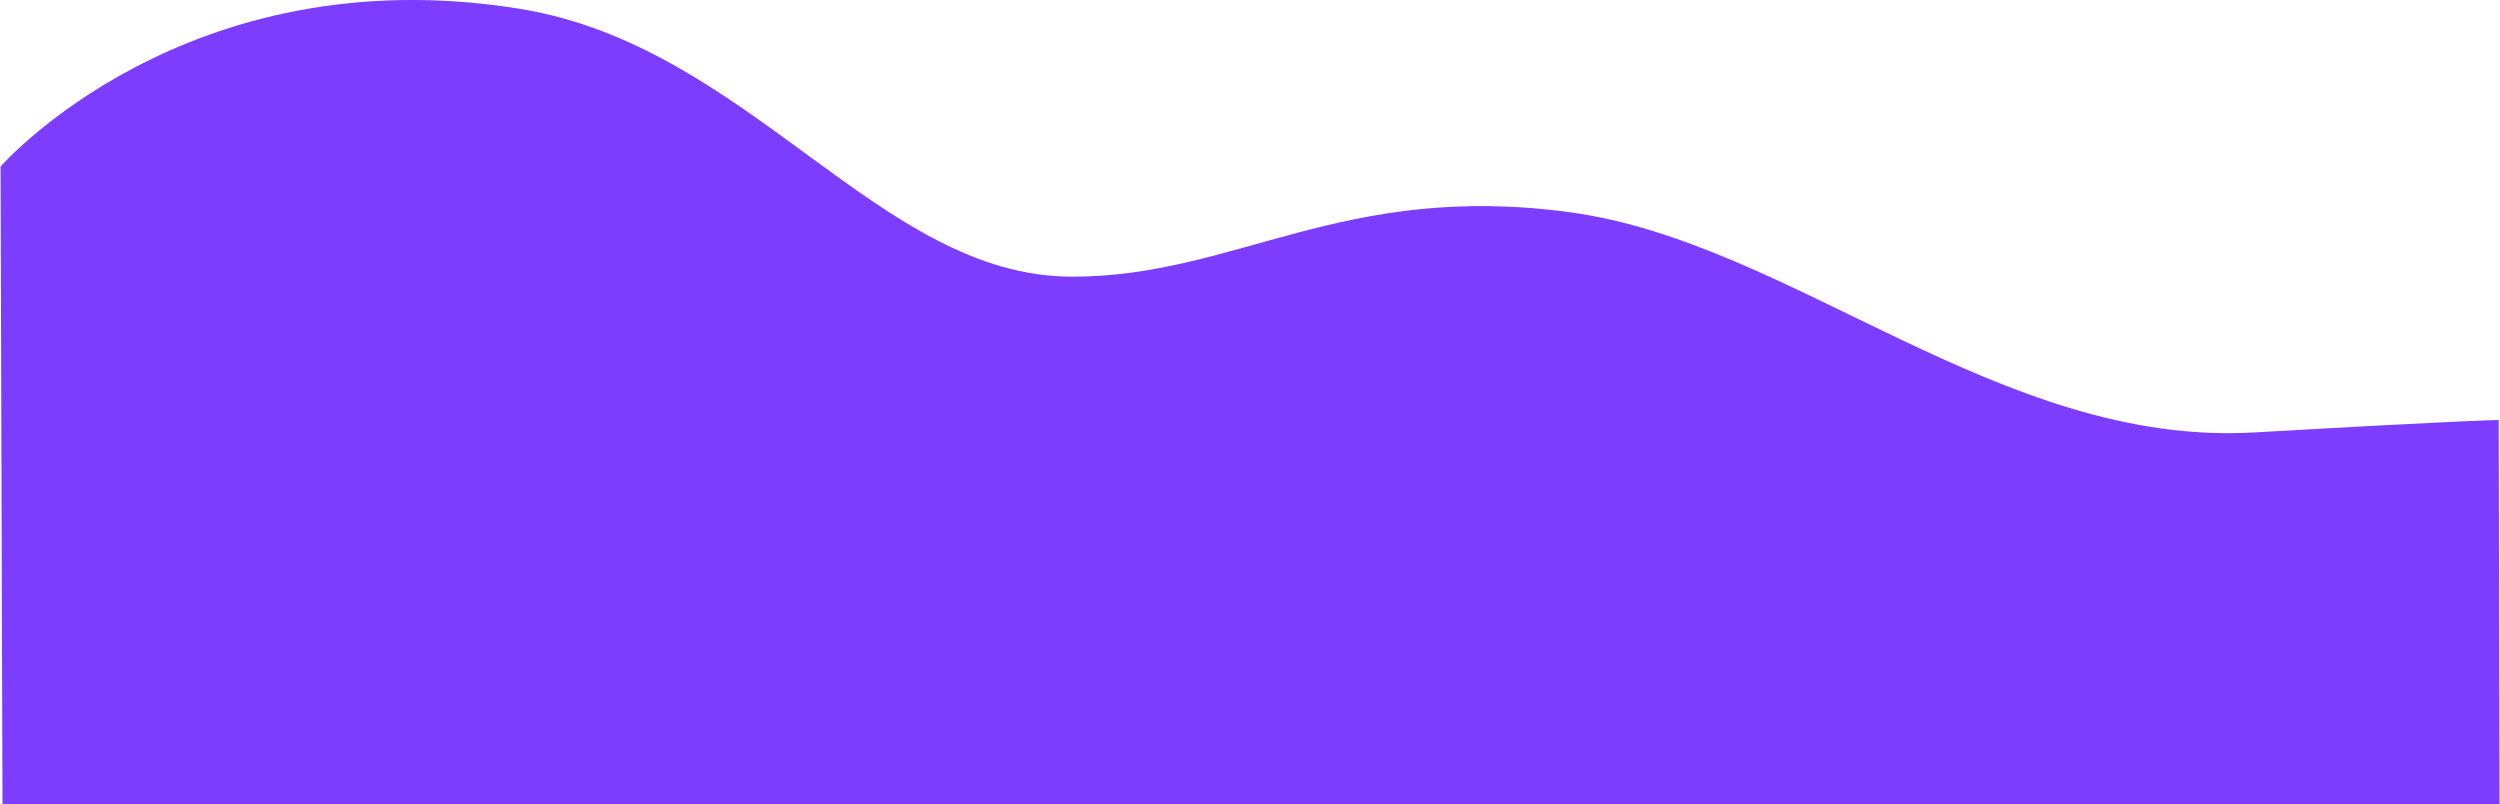 <?xml version="1.0" encoding="UTF-8"?><svg xmlns="http://www.w3.org/2000/svg" id="Isolation_Mode6523cb8fe6df8" viewBox="0 0 715.61 230.28" aria-hidden="true" width="715px" height="230px"><defs><linearGradient class="cerosgradient" data-cerosgradient="true" id="CerosGradient_id29bfd970b" gradientUnits="userSpaceOnUse" x1="50%" y1="100%" x2="50%" y2="0%"><stop offset="0%" stop-color="#d1d1d1"/><stop offset="100%" stop-color="#d1d1d1"/></linearGradient><linearGradient/><style>.cls-1-6523cb8fe6df8{fill:#7d3dff;stroke-width:0px;}</style></defs><path class="cls-1-6523cb8fe6df8" d="m645.21,123.83c-72.55,4.16-132.31-54.4-195.64-63.03-65.41-8.92-95.68,18.43-142.72,18.43-55.3,0-92.17-66.05-158.18-76.71C52.92-12.94,0,47.72,0,47.72l.03.62.55,181.94h715.02l-.23-110.01s-8.32.02-70.17,3.57Z"/></svg>